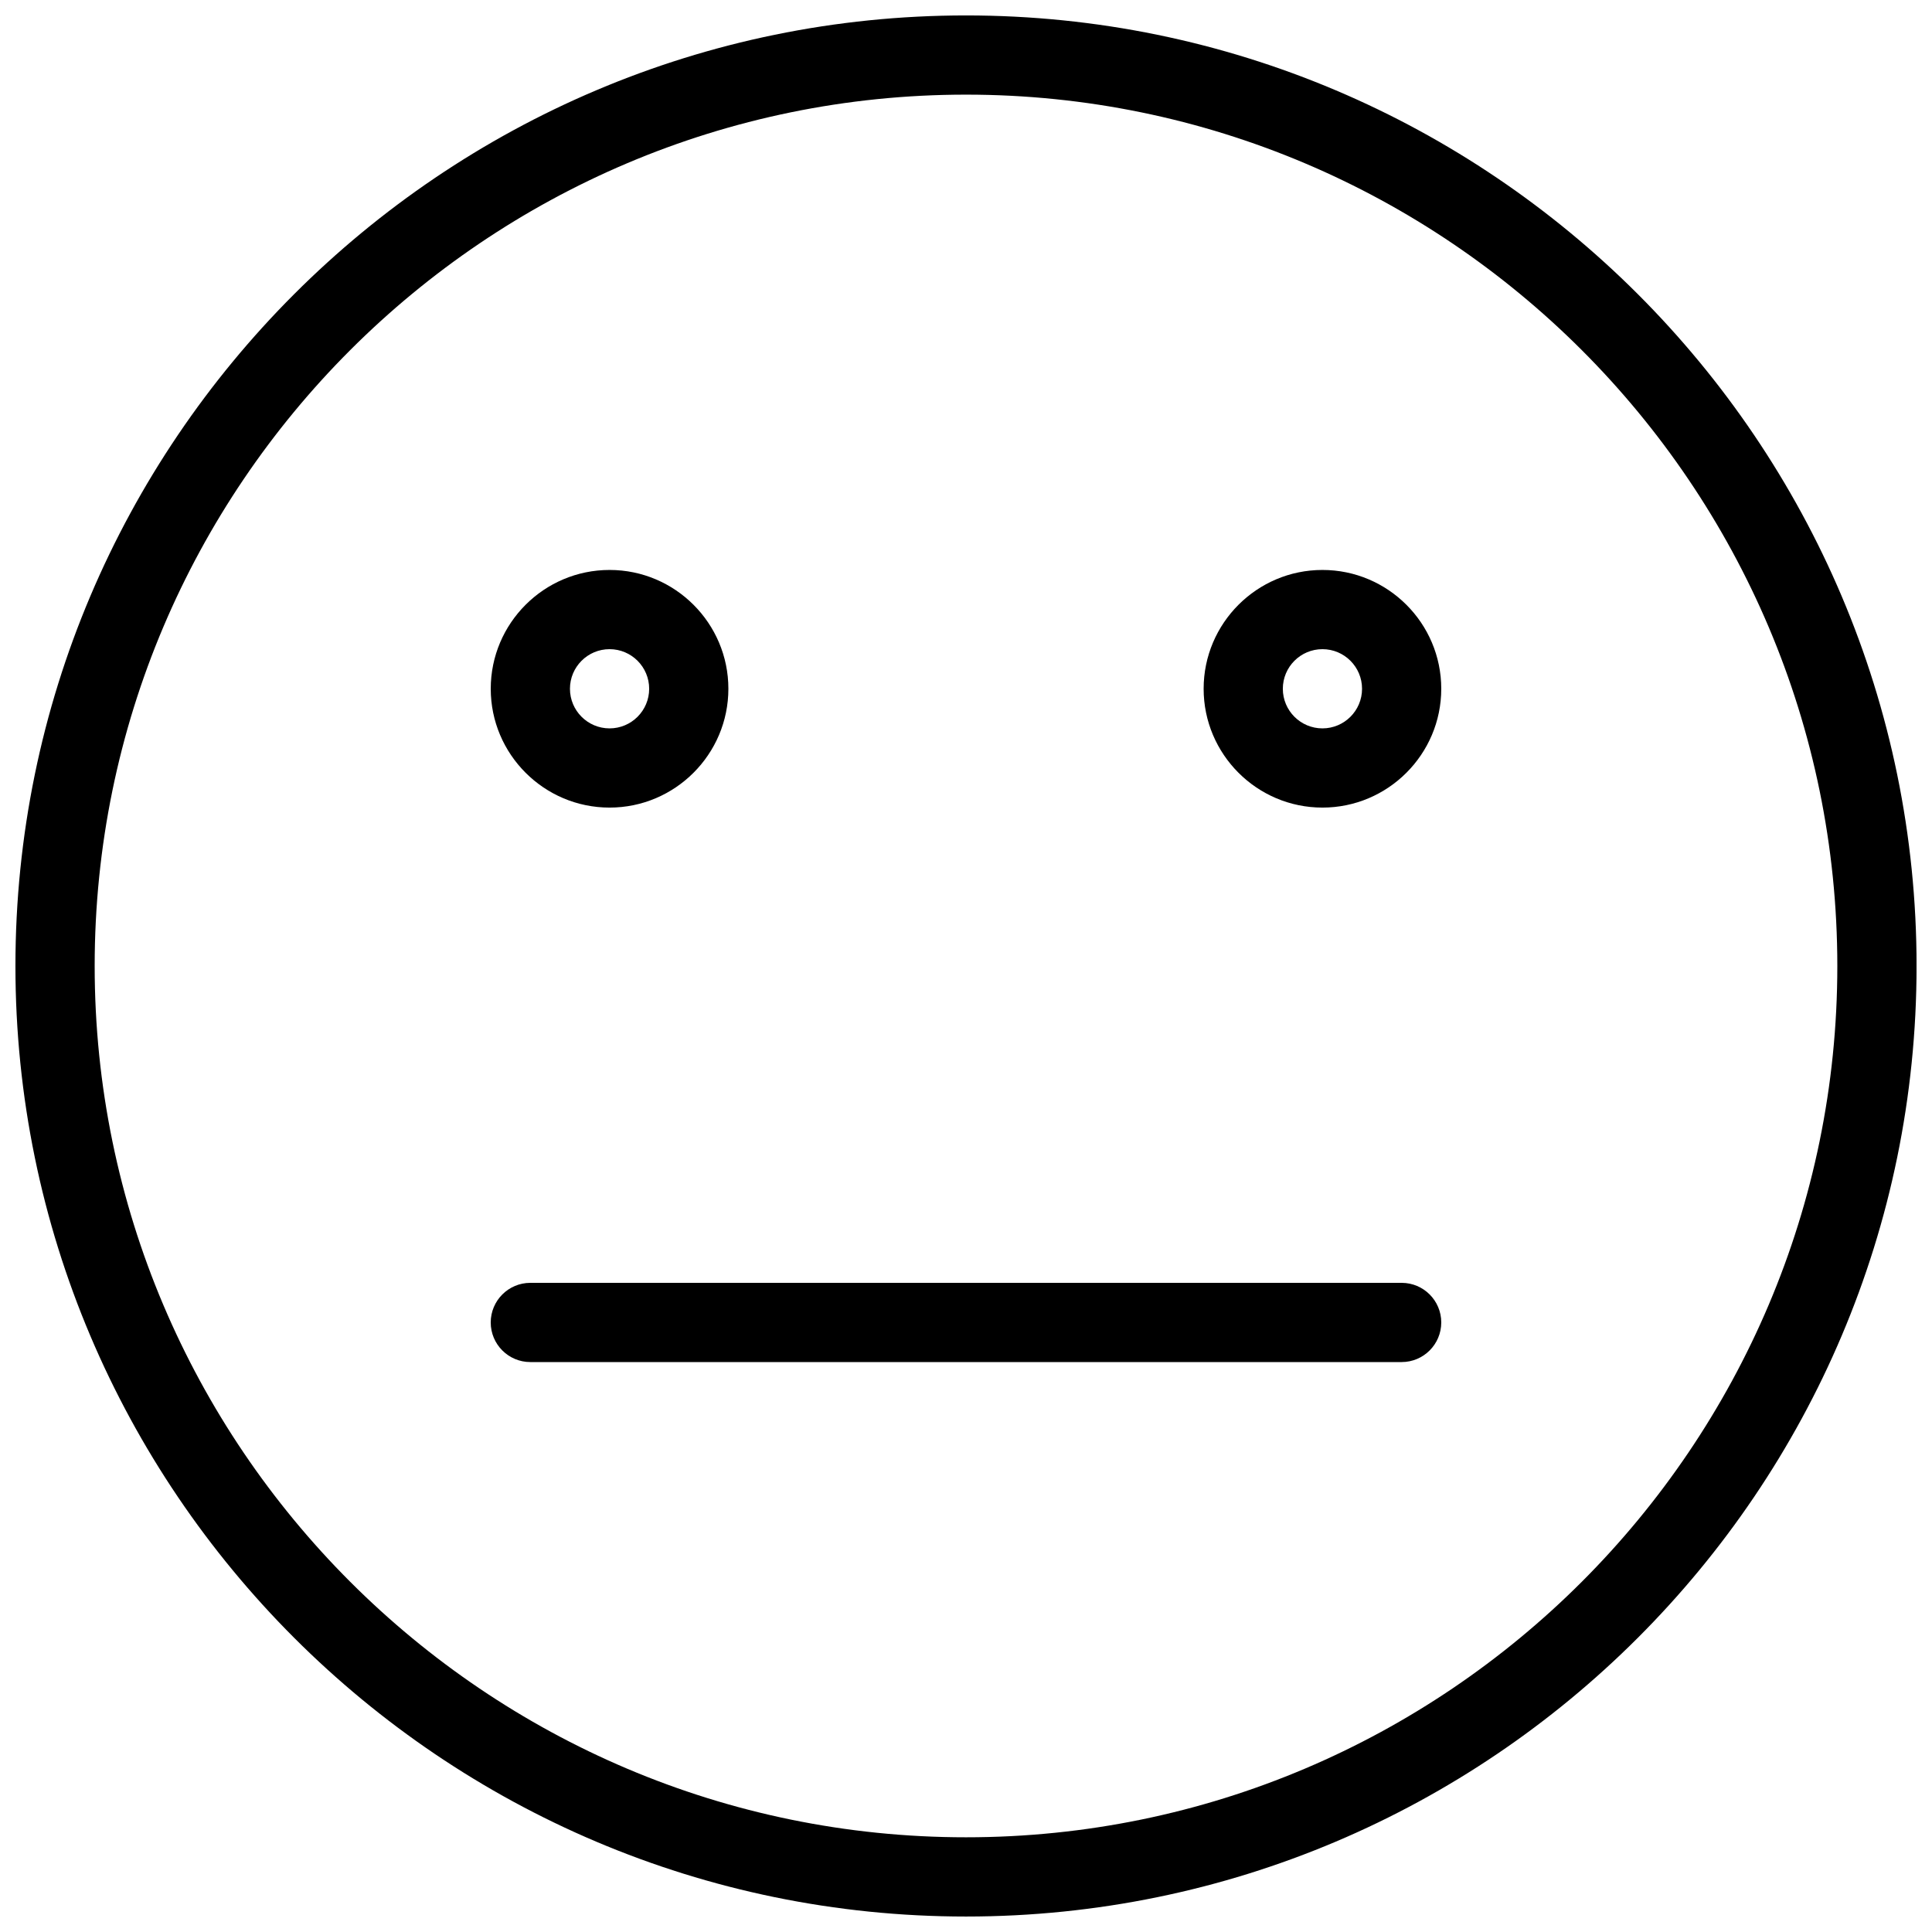 <?xml version="1.0" encoding="UTF-8"?>
<!-- Uploaded to: SVG Repo, www.svgrepo.com, Generator: SVG Repo Mixer Tools -->
<svg width="800px" height="800px" version="1.1" viewBox="144 144 512 512" xmlns="http://www.w3.org/2000/svg">
 <defs>
  <clipPath id="a">
   <path d="m148.09 148.09h503.81v503.81h-503.81z"/>
  </clipPath>
 </defs>
 <g clip-path="url(#a)">
  <path d="m400 651.9c-138.91 0-251.91-113-251.91-251.9 0-138.91 113-251.91 251.91-251.91s251.91 113 251.91 251.91c-0.004 138.9-113 251.9-251.91 251.9zm0-482.82c-127.32 0-230.91 103.6-230.91 230.91s103.6 230.91 230.91 230.91 230.91-103.6 230.91-230.91c-0.004-127.32-103.6-230.91-230.91-230.91z"/>
 </g>
 <path d="m305.54 358.02c-17.363 0-31.488-14.129-31.488-31.488 0-17.363 14.125-31.488 31.488-31.488 17.359 0 31.488 14.125 31.488 31.488 0 17.359-14.129 31.488-31.488 31.488zm0-41.984c-5.793 0-10.496 4.703-10.496 10.496 0 5.793 4.703 10.496 10.496 10.496 5.793 0 10.496-4.703 10.496-10.496 0-5.793-4.703-10.496-10.496-10.496z"/>
 <path d="m494.46 358.02c-17.359 0-31.484-14.129-31.484-31.488 0-17.363 14.125-31.488 31.484-31.488 17.363 0 31.488 14.125 31.488 31.488 0 17.359-14.125 31.488-31.488 31.488zm0-41.984c-5.793 0-10.496 4.703-10.496 10.496 0 5.793 4.703 10.496 10.496 10.496 5.797 0 10.496-4.703 10.496-10.496 0-5.793-4.699-10.496-10.496-10.496z"/>
 <path d="m515.45 504.96h-230.91c-5.789 0-10.492-4.699-10.492-10.496 0-5.793 4.703-10.496 10.496-10.496h230.91c5.793 0 10.496 4.703 10.496 10.496-0.004 5.797-4.703 10.496-10.5 10.496z"/>
</svg>